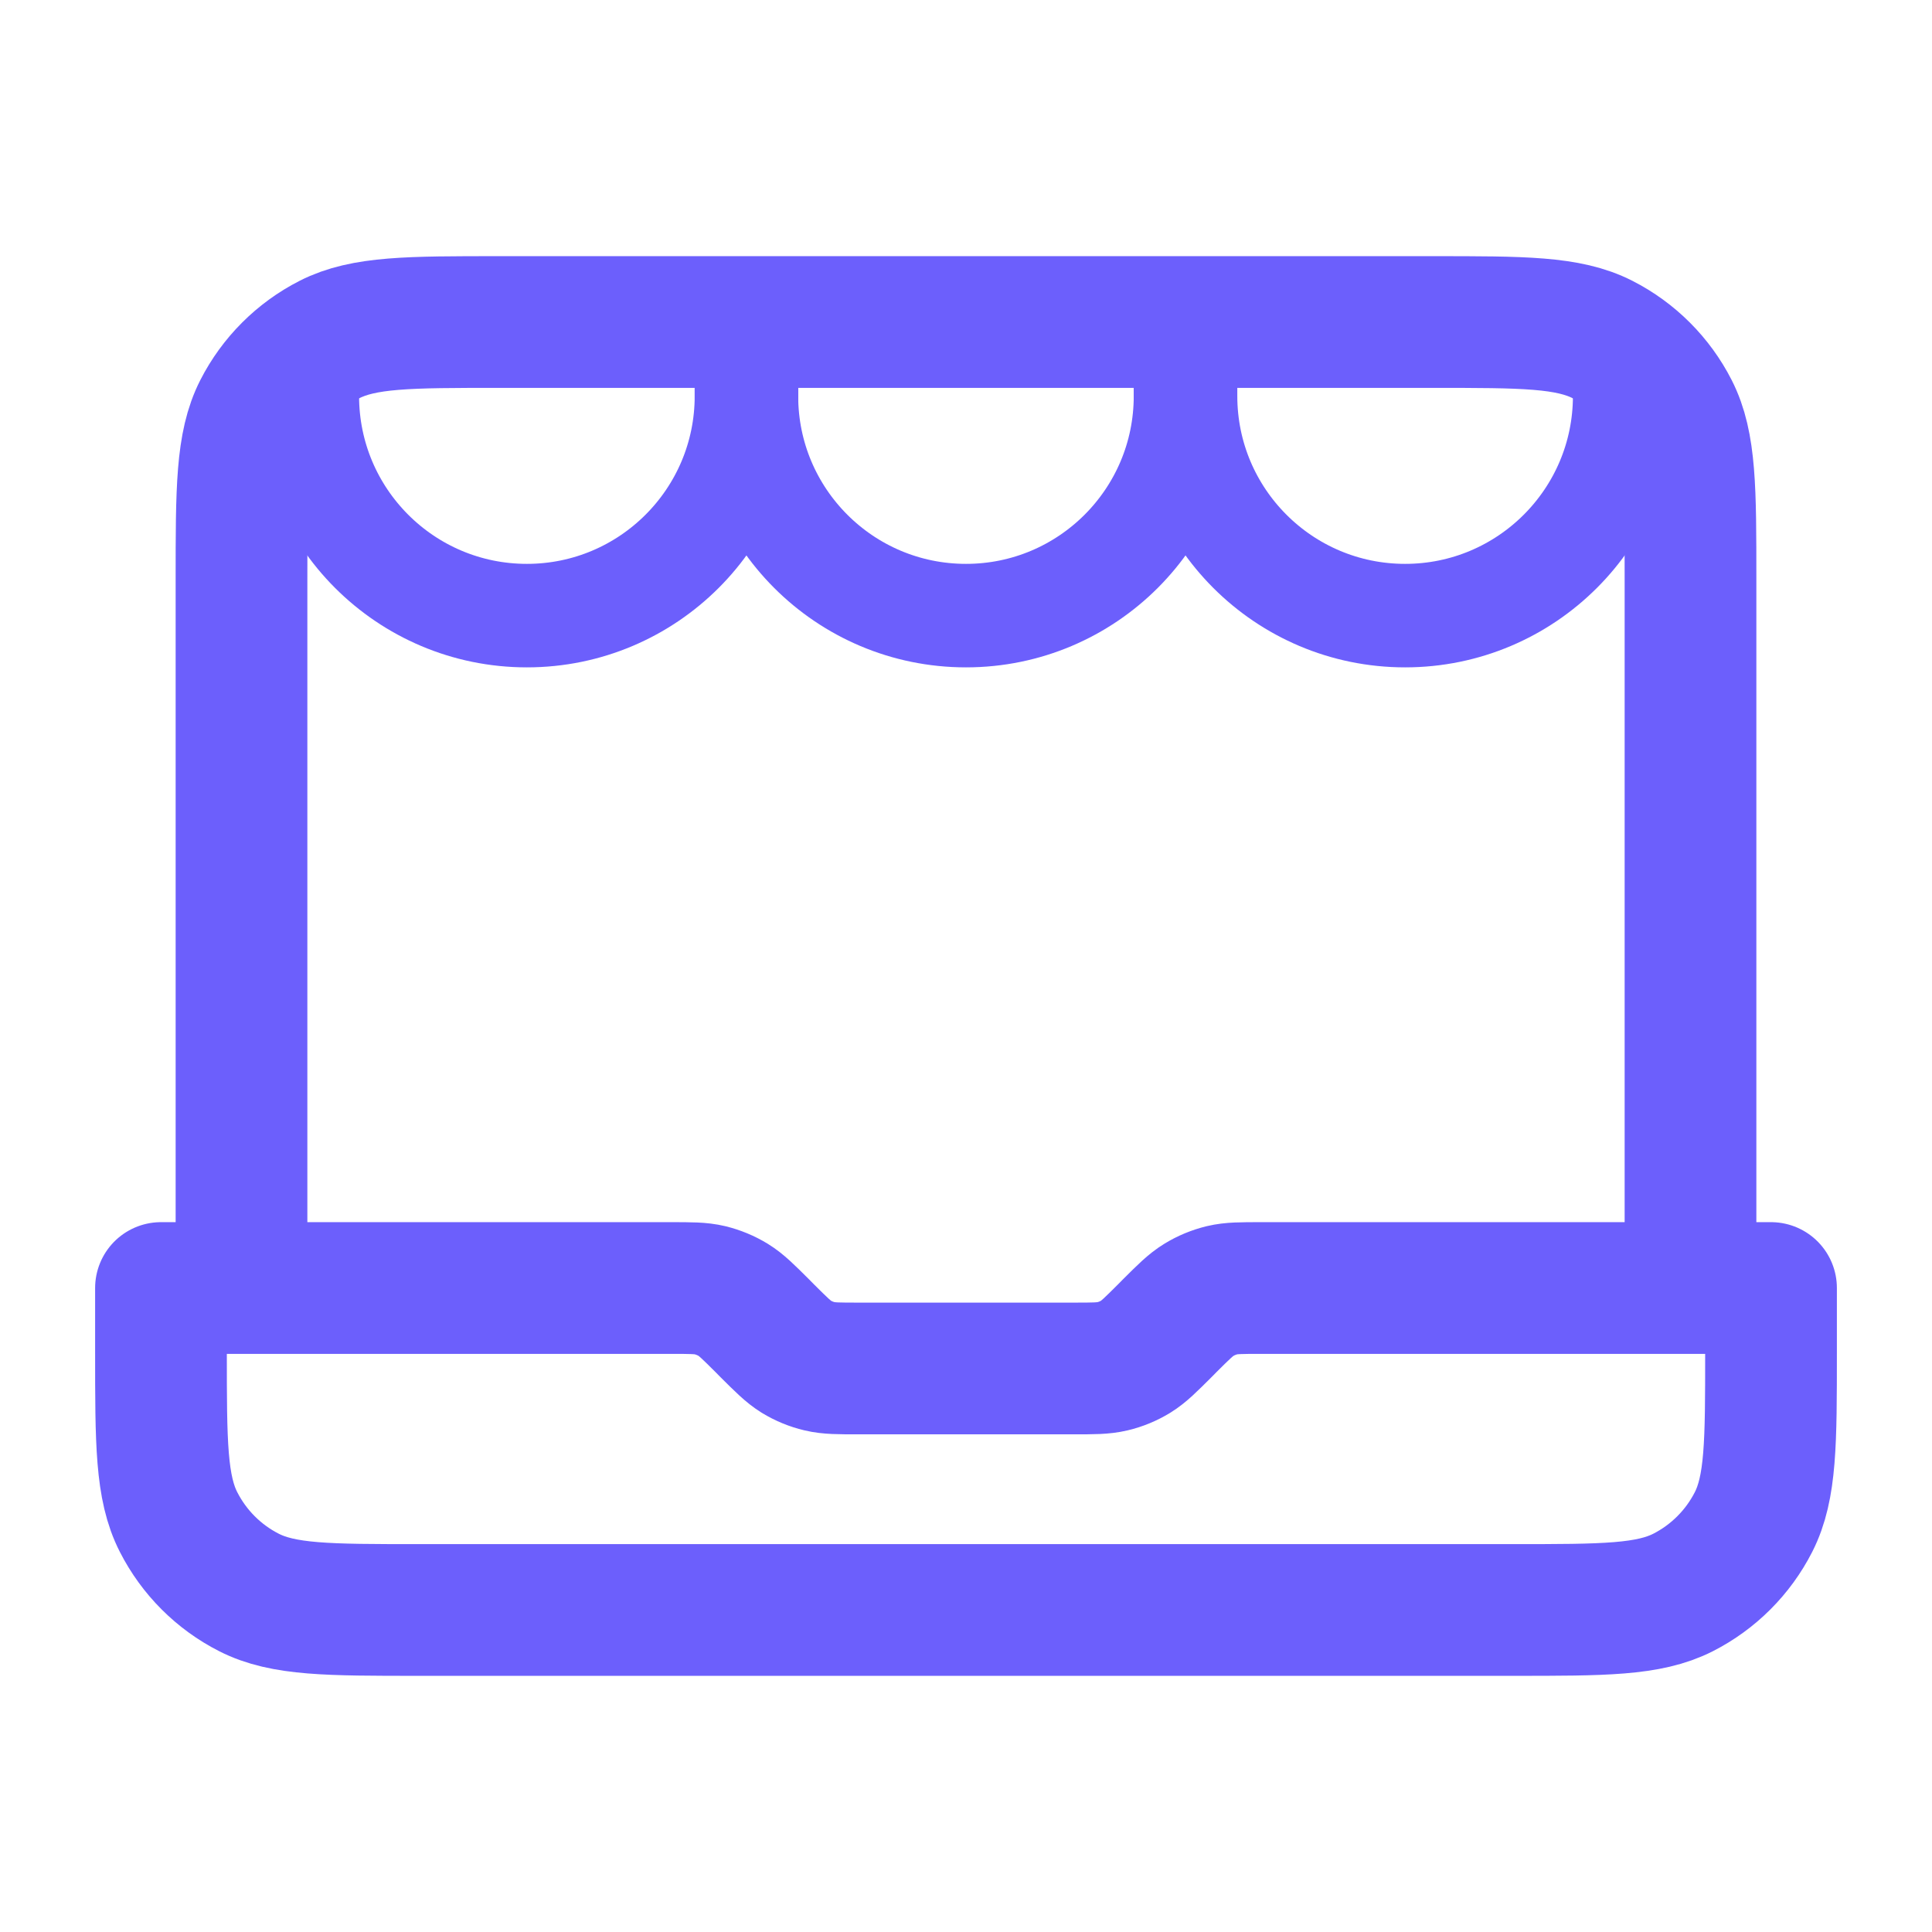 <svg width="28" height="28" viewBox="0 0 28 28" fill="none" xmlns="http://www.w3.org/2000/svg">
<path d="M24.5 18.667V8.4C24.5 7.093 24.5 6.44 24.246 5.941C24.022 5.502 23.665 5.145 23.226 4.921C22.727 4.667 22.074 4.667 20.767 4.667H7.234C5.927 4.667 5.273 4.667 4.774 4.921C4.335 5.145 3.978 5.502 3.754 5.941C3.5 6.44 3.5 7.093 3.5 8.4V18.667M25.667 18.667V19.6C25.667 20.907 25.667 21.56 25.413 22.059C25.189 22.498 24.832 22.855 24.393 23.079C23.894 23.333 23.24 23.333 21.933 23.333H6.067C4.76 23.333 4.107 23.333 3.608 23.079C3.168 22.855 2.812 22.498 2.588 22.059C2.333 21.56 2.333 20.907 2.333 19.6V18.667H9.727C10.012 18.667 10.155 18.667 10.289 18.699C10.408 18.728 10.522 18.775 10.627 18.839C10.744 18.911 10.845 19.012 11.047 19.213L11.12 19.287C11.322 19.488 11.423 19.589 11.54 19.662C11.645 19.726 11.759 19.773 11.878 19.801C12.012 19.833 12.155 19.833 12.44 19.833H15.56C15.846 19.833 15.988 19.833 16.123 19.801C16.242 19.773 16.355 19.726 16.46 19.662C16.578 19.589 16.678 19.488 16.88 19.287L16.953 19.213C17.155 19.012 17.256 18.911 17.374 18.839C17.478 18.775 17.592 18.728 17.711 18.699C17.845 18.667 17.988 18.667 18.273 18.667H25.667Z" stroke="#6C5FFC" stroke-width="1.909" stroke-linecap="round" stroke-linejoin="round"/>
<path d="M17.182 4.785V5.74C17.182 7.497 18.606 8.922 20.364 8.922C22.121 8.922 23.546 7.497 23.546 5.74V4.785" stroke="#6C5FFC" stroke-width="1.5"/>
<path d="M10.818 4.785V5.74C10.818 7.497 12.242 8.922 14 8.922C15.757 8.922 17.181 7.497 17.181 5.74V4.785" stroke="#6C5FFC" stroke-width="1.5"/>
<path d="M4.454 4.785V5.74C4.454 7.497 5.878 8.922 7.636 8.922C9.393 8.922 10.818 7.497 10.818 5.74V4.785" stroke="#6C5FFC" stroke-width="1.5"/>
</svg>
